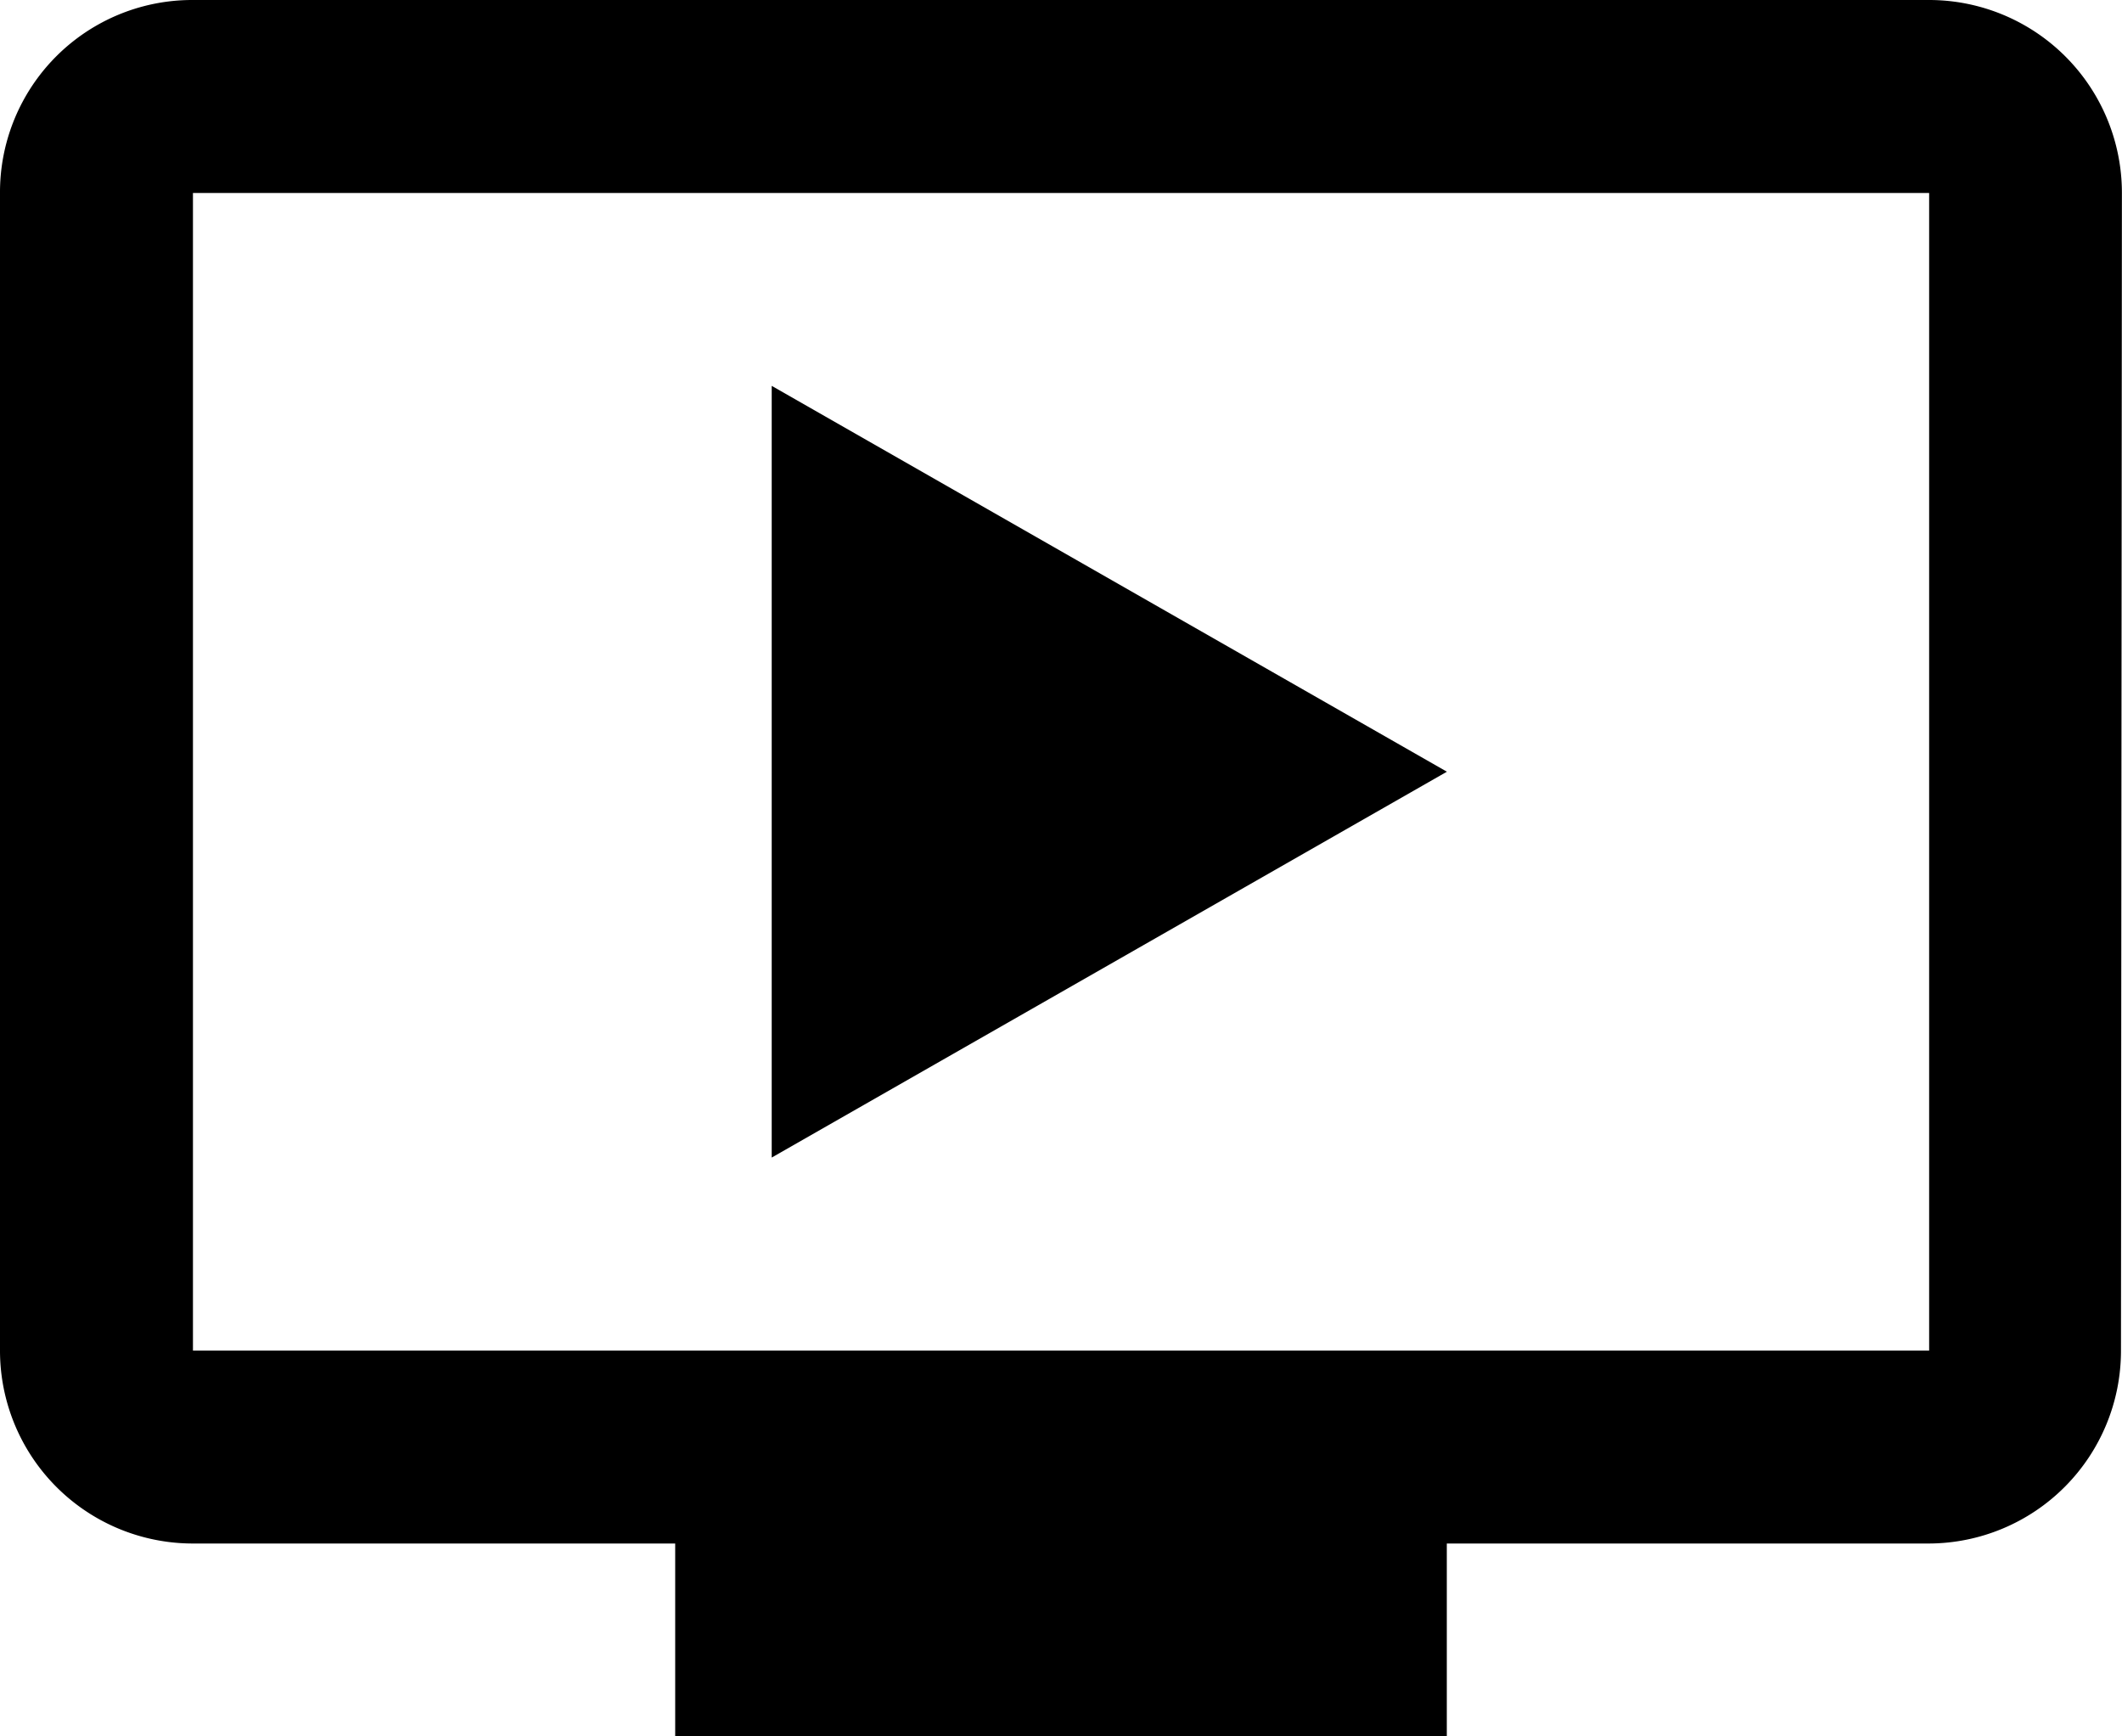 <svg xmlns="http://www.w3.org/2000/svg" width="22.754" height="18.617" viewBox="0 0 22.754 18.617">
  <path id="Icon_material-ondemand-video" data-name="Icon material-ondemand-video" d="M22.186,4.5H3.569A2.061,2.061,0,0,0,1.5,6.569V18.98a2.068,2.068,0,0,0,2.069,2.069H8.74v2.069h8.274V21.049h5.171a2.066,2.066,0,0,0,2.058-2.069l.01-12.411A2.068,2.068,0,0,0,22.186,4.5Zm0,14.48H3.569V6.569H22.186Zm-5.171-6.206-7.24,4.137V8.637Z" transform="translate(-1.5 -4.5)" opacity="1"/>
</svg>
